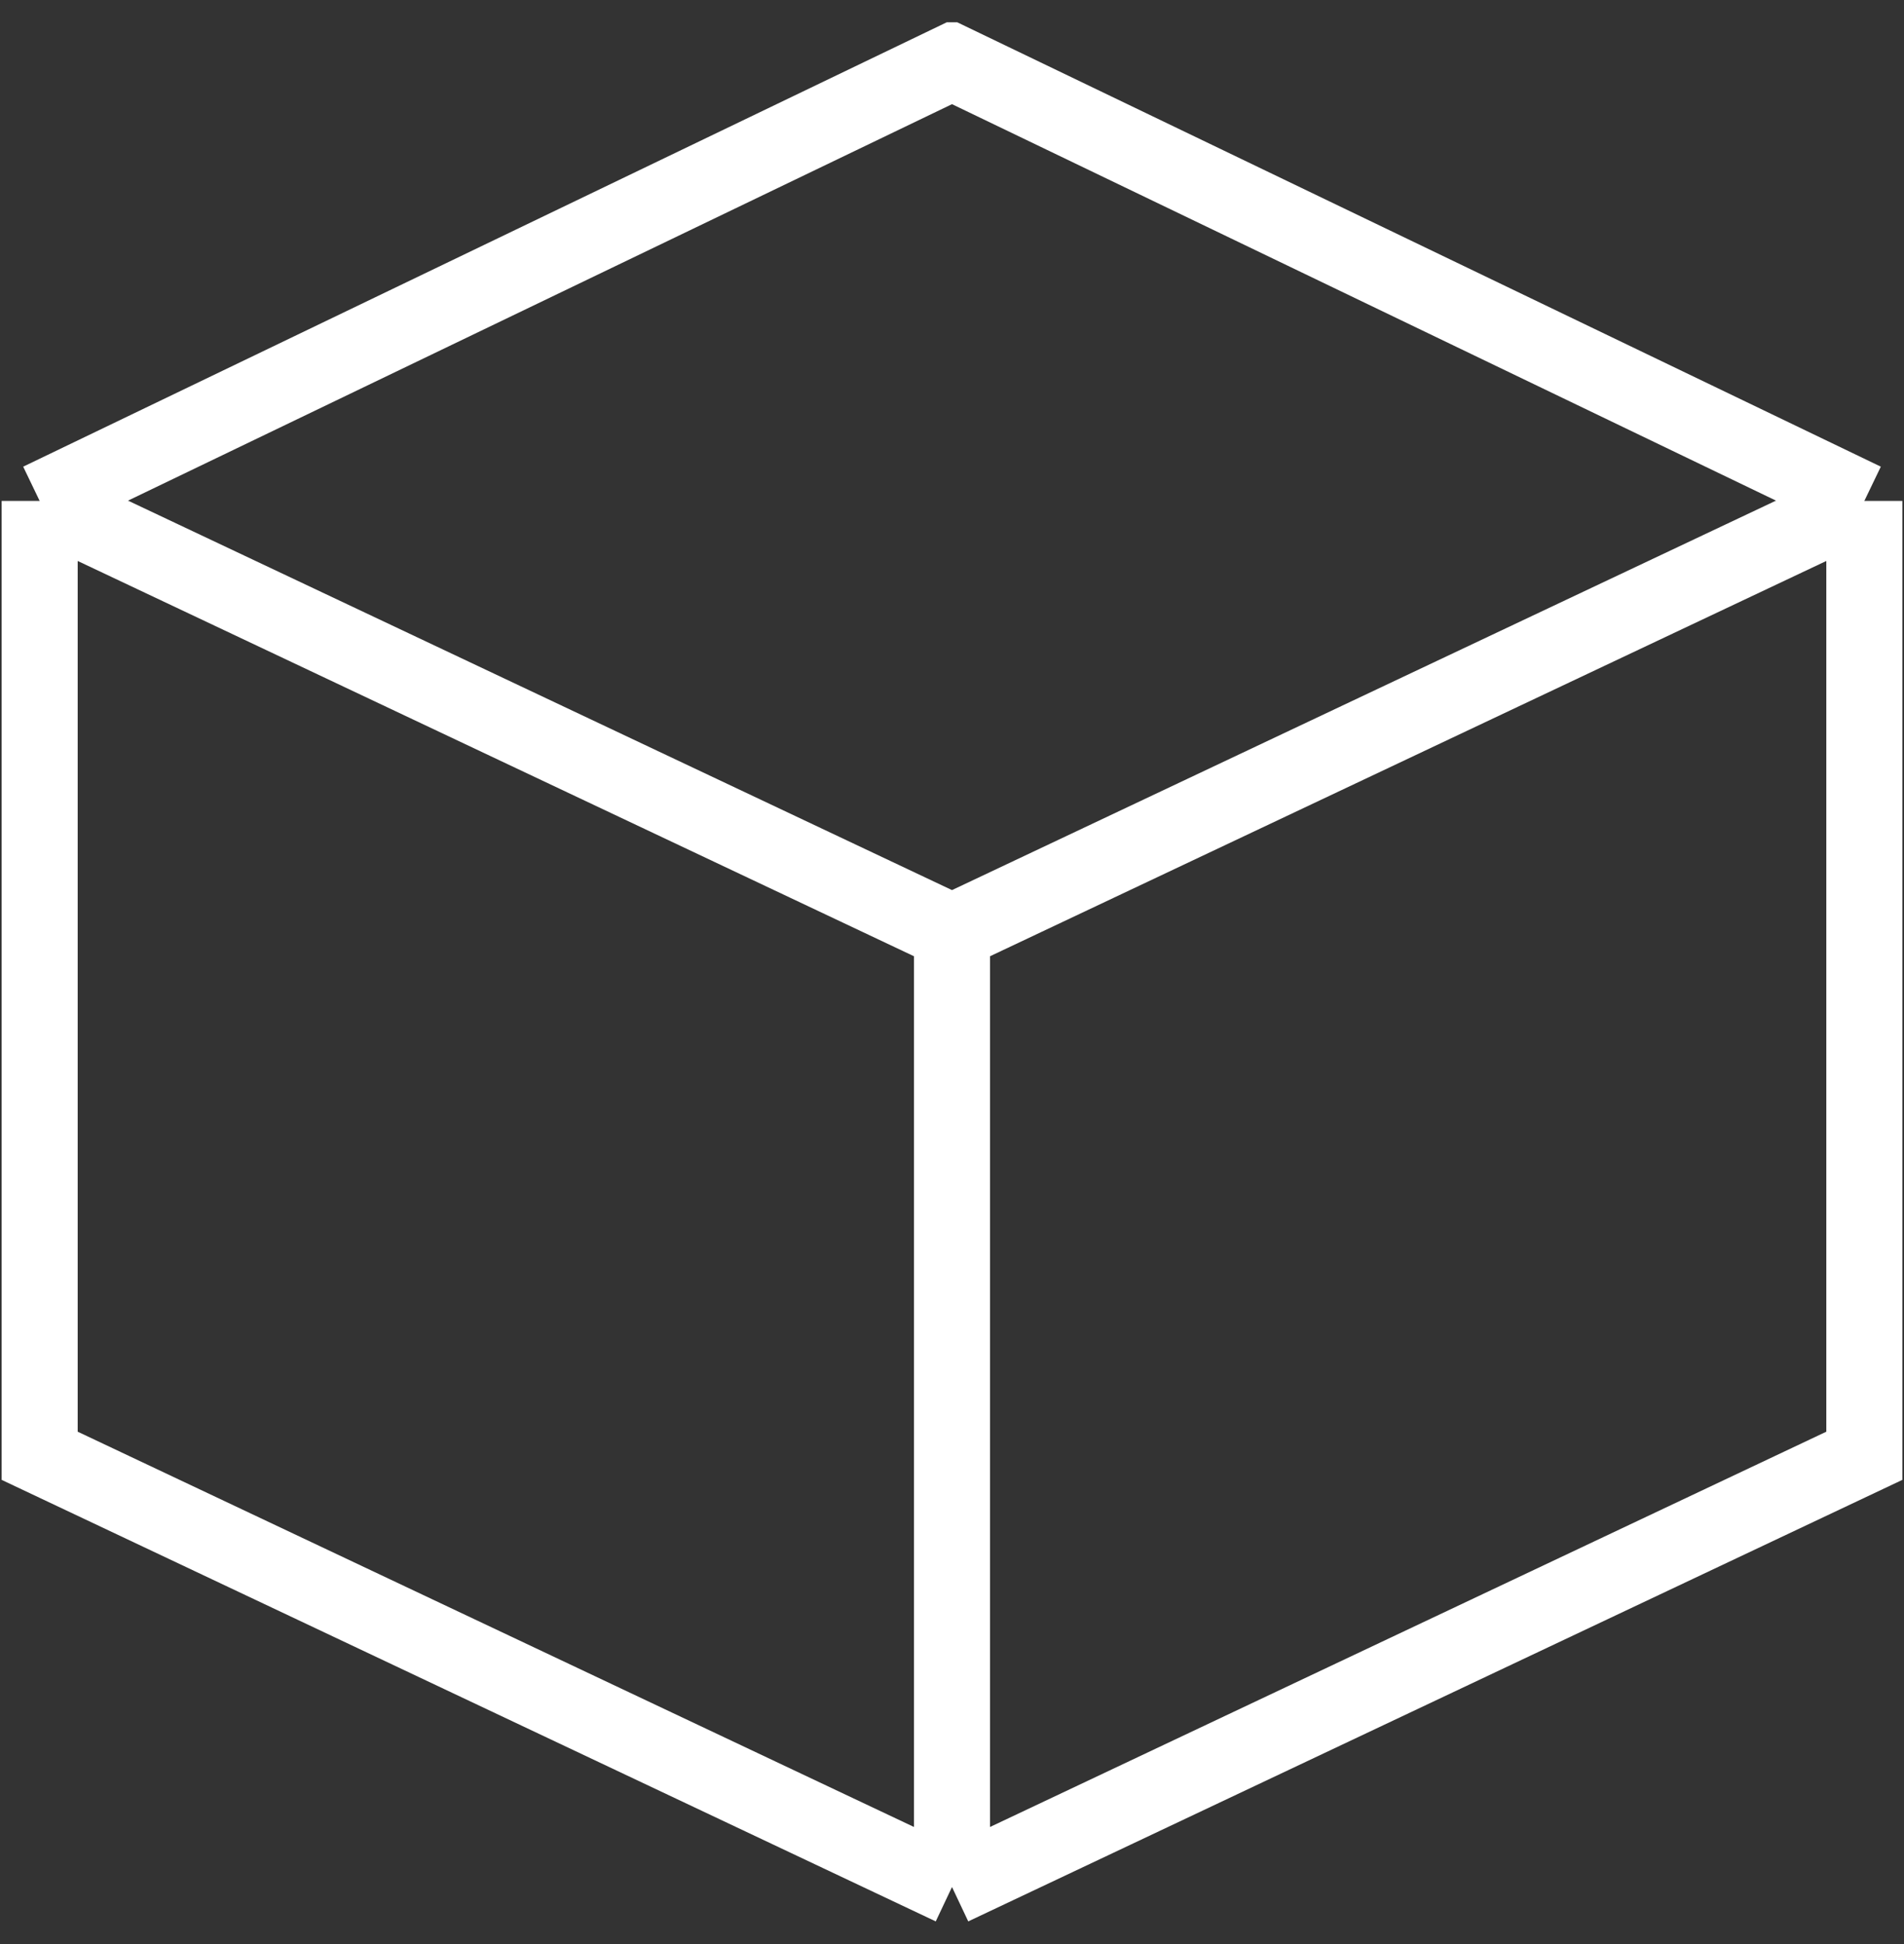 <svg width="48" height="49" viewBox="0 0 48 49" fill="none" xmlns="http://www.w3.org/2000/svg">
<rect x="0" y="0" width="48" height="49" fill="#333333" stroke="none"/>
<g clip-path="url(#clip0_7117_2302)">
<path d="M24 47.562L1 36.693V12.626M24 47.562L47 36.693V12.626M24 47.562V23.495M1 12.626L24 1.562L47 12.626M1 12.626L24 23.495M47 12.626L24 23.495" stroke="white" stroke-width="1.917"/>
</g>
<defs>
<clipPath id="clip0_7117_2302">
<rect width="48" height="48" fill="white" transform="translate(0 0.562)"/>
</clipPath>
</defs>
</svg>
